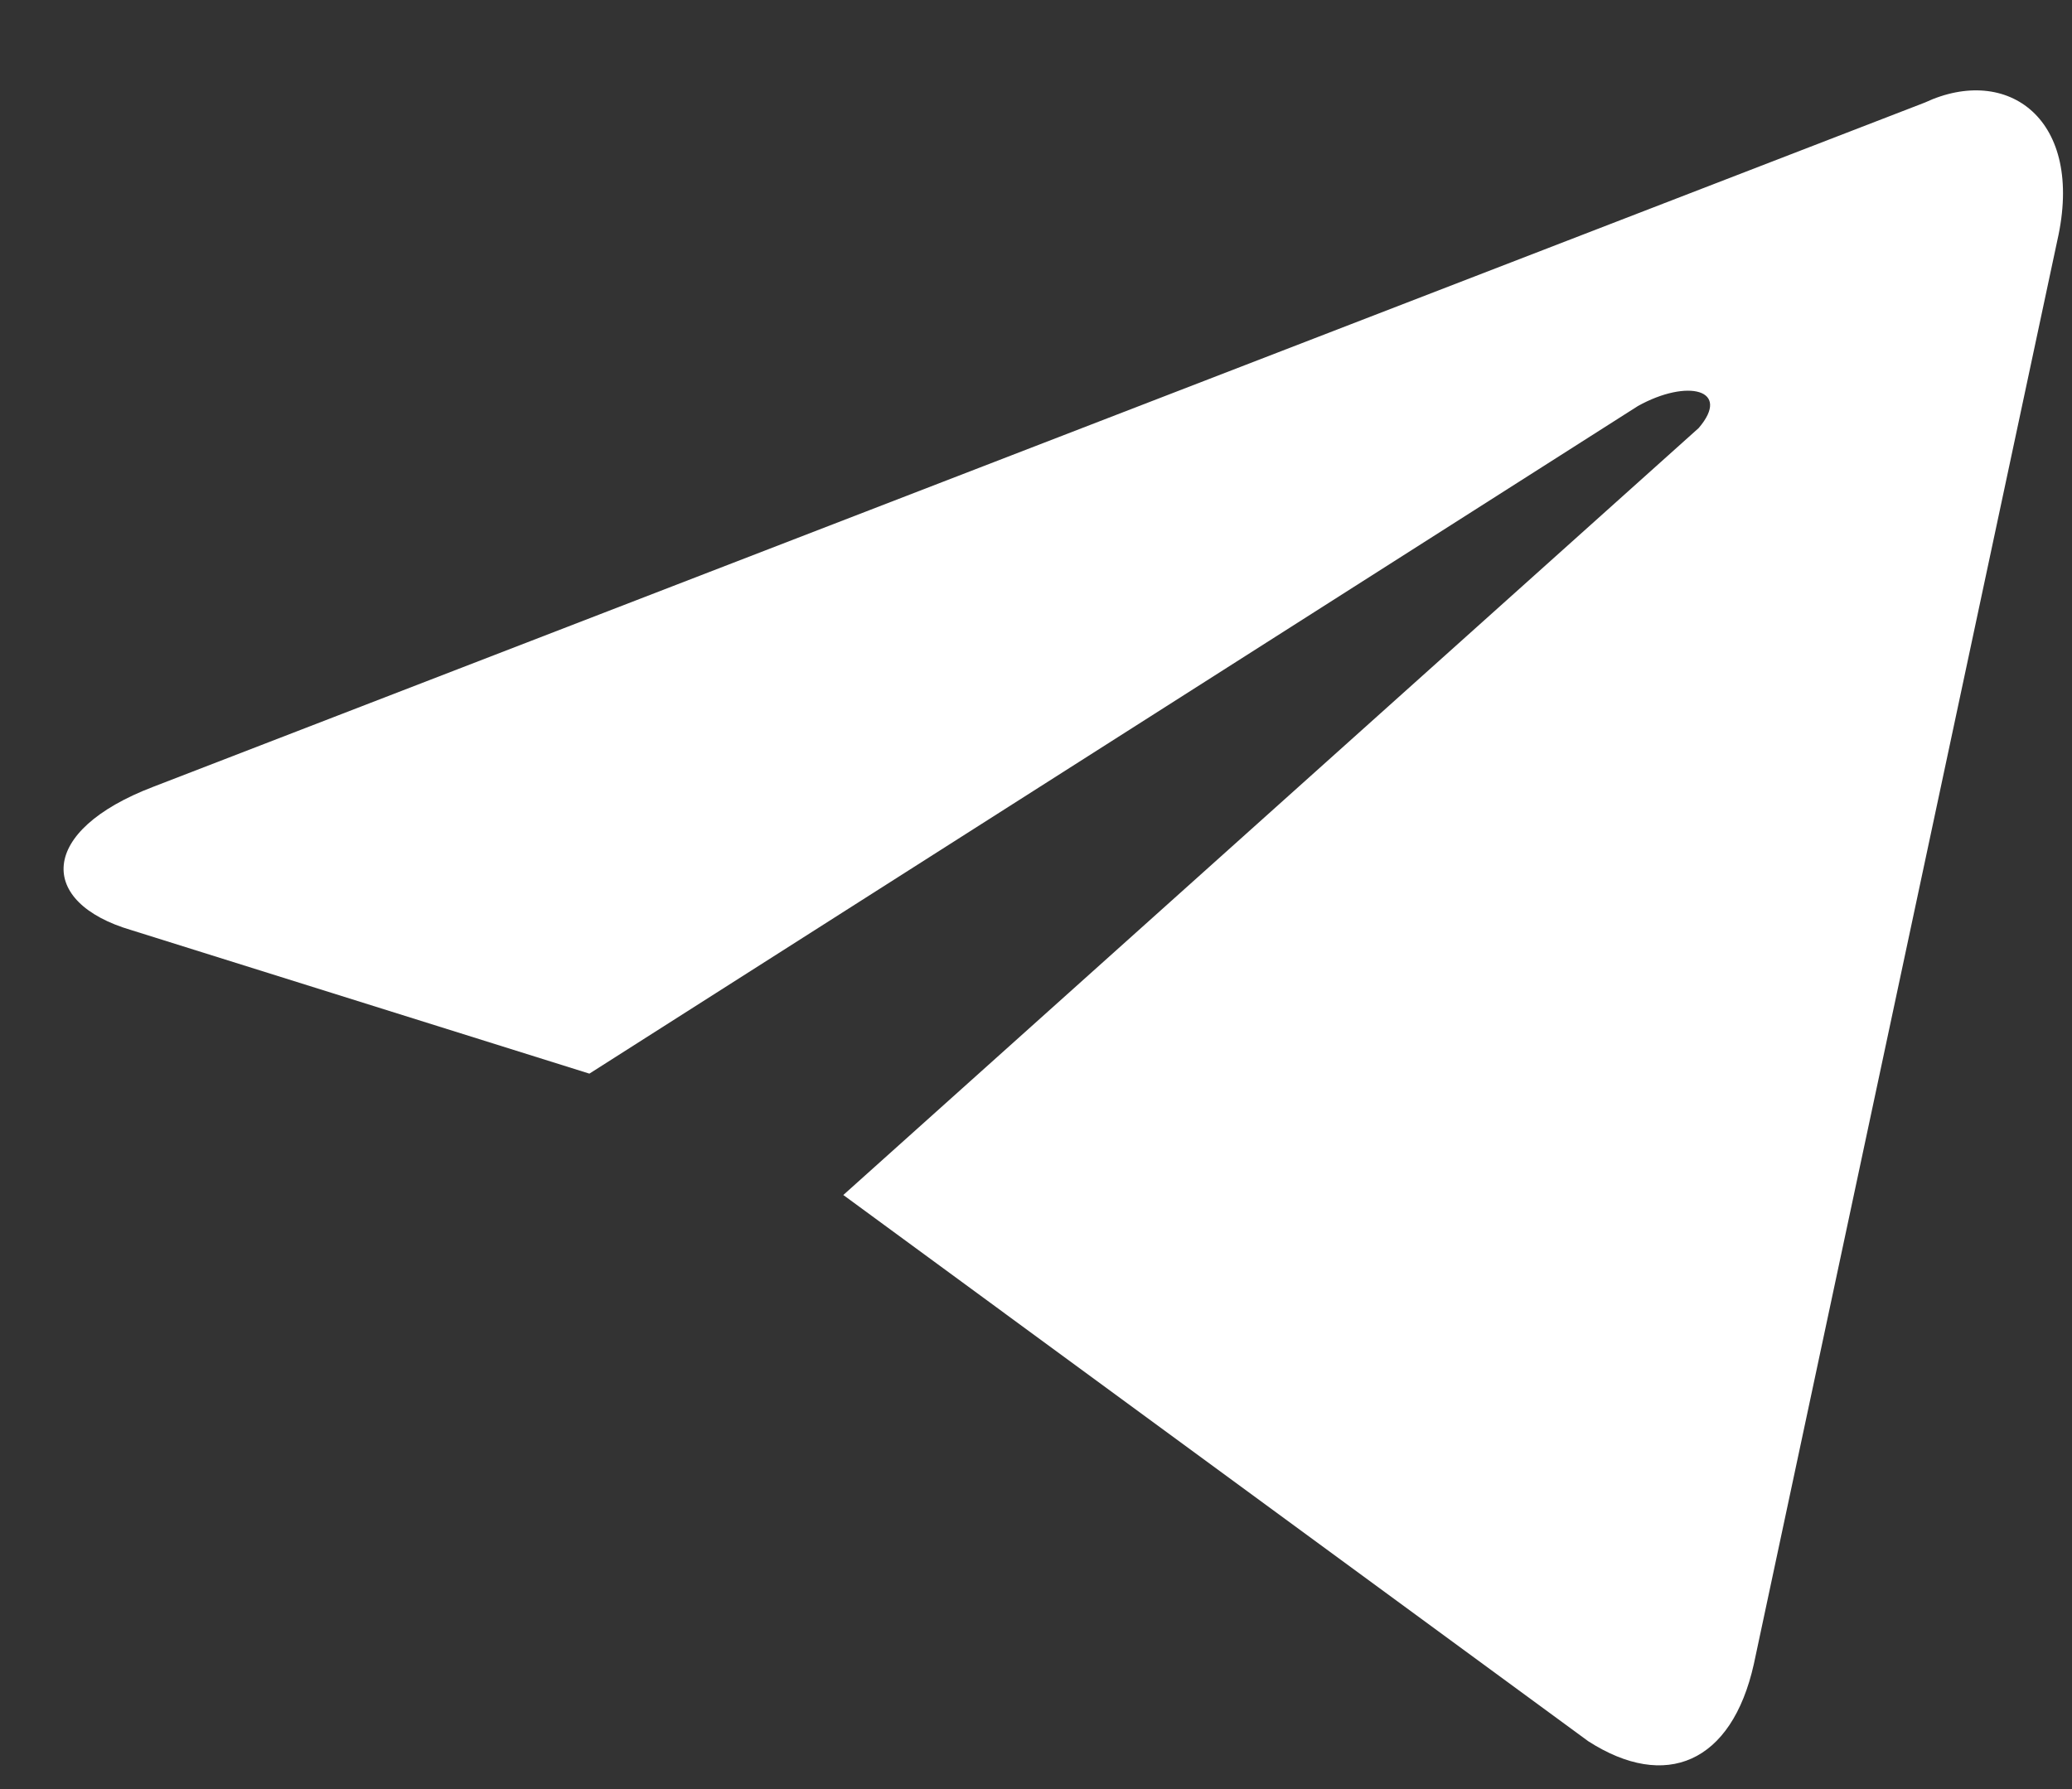 <?xml version="1.0" encoding="UTF-8"?> <svg xmlns="http://www.w3.org/2000/svg" width="22" height="19" viewBox="0 0 22 19" fill="none"><rect x="0" y="0" width="22" height="19" fill="#333333" stroke="none"/><path d="M8.954 12.691L16.864 18.492C17.684 19.019 18.387 18.726 18.622 17.672L21.844 2.554C22.137 1.265 21.317 0.679 20.438 1.089L1.629 8.355C0.399 8.824 0.399 9.586 1.395 9.878L6.258 11.402L17.391 4.312C17.918 4.019 18.387 4.136 18.036 4.546" fill="white"></path></svg> 